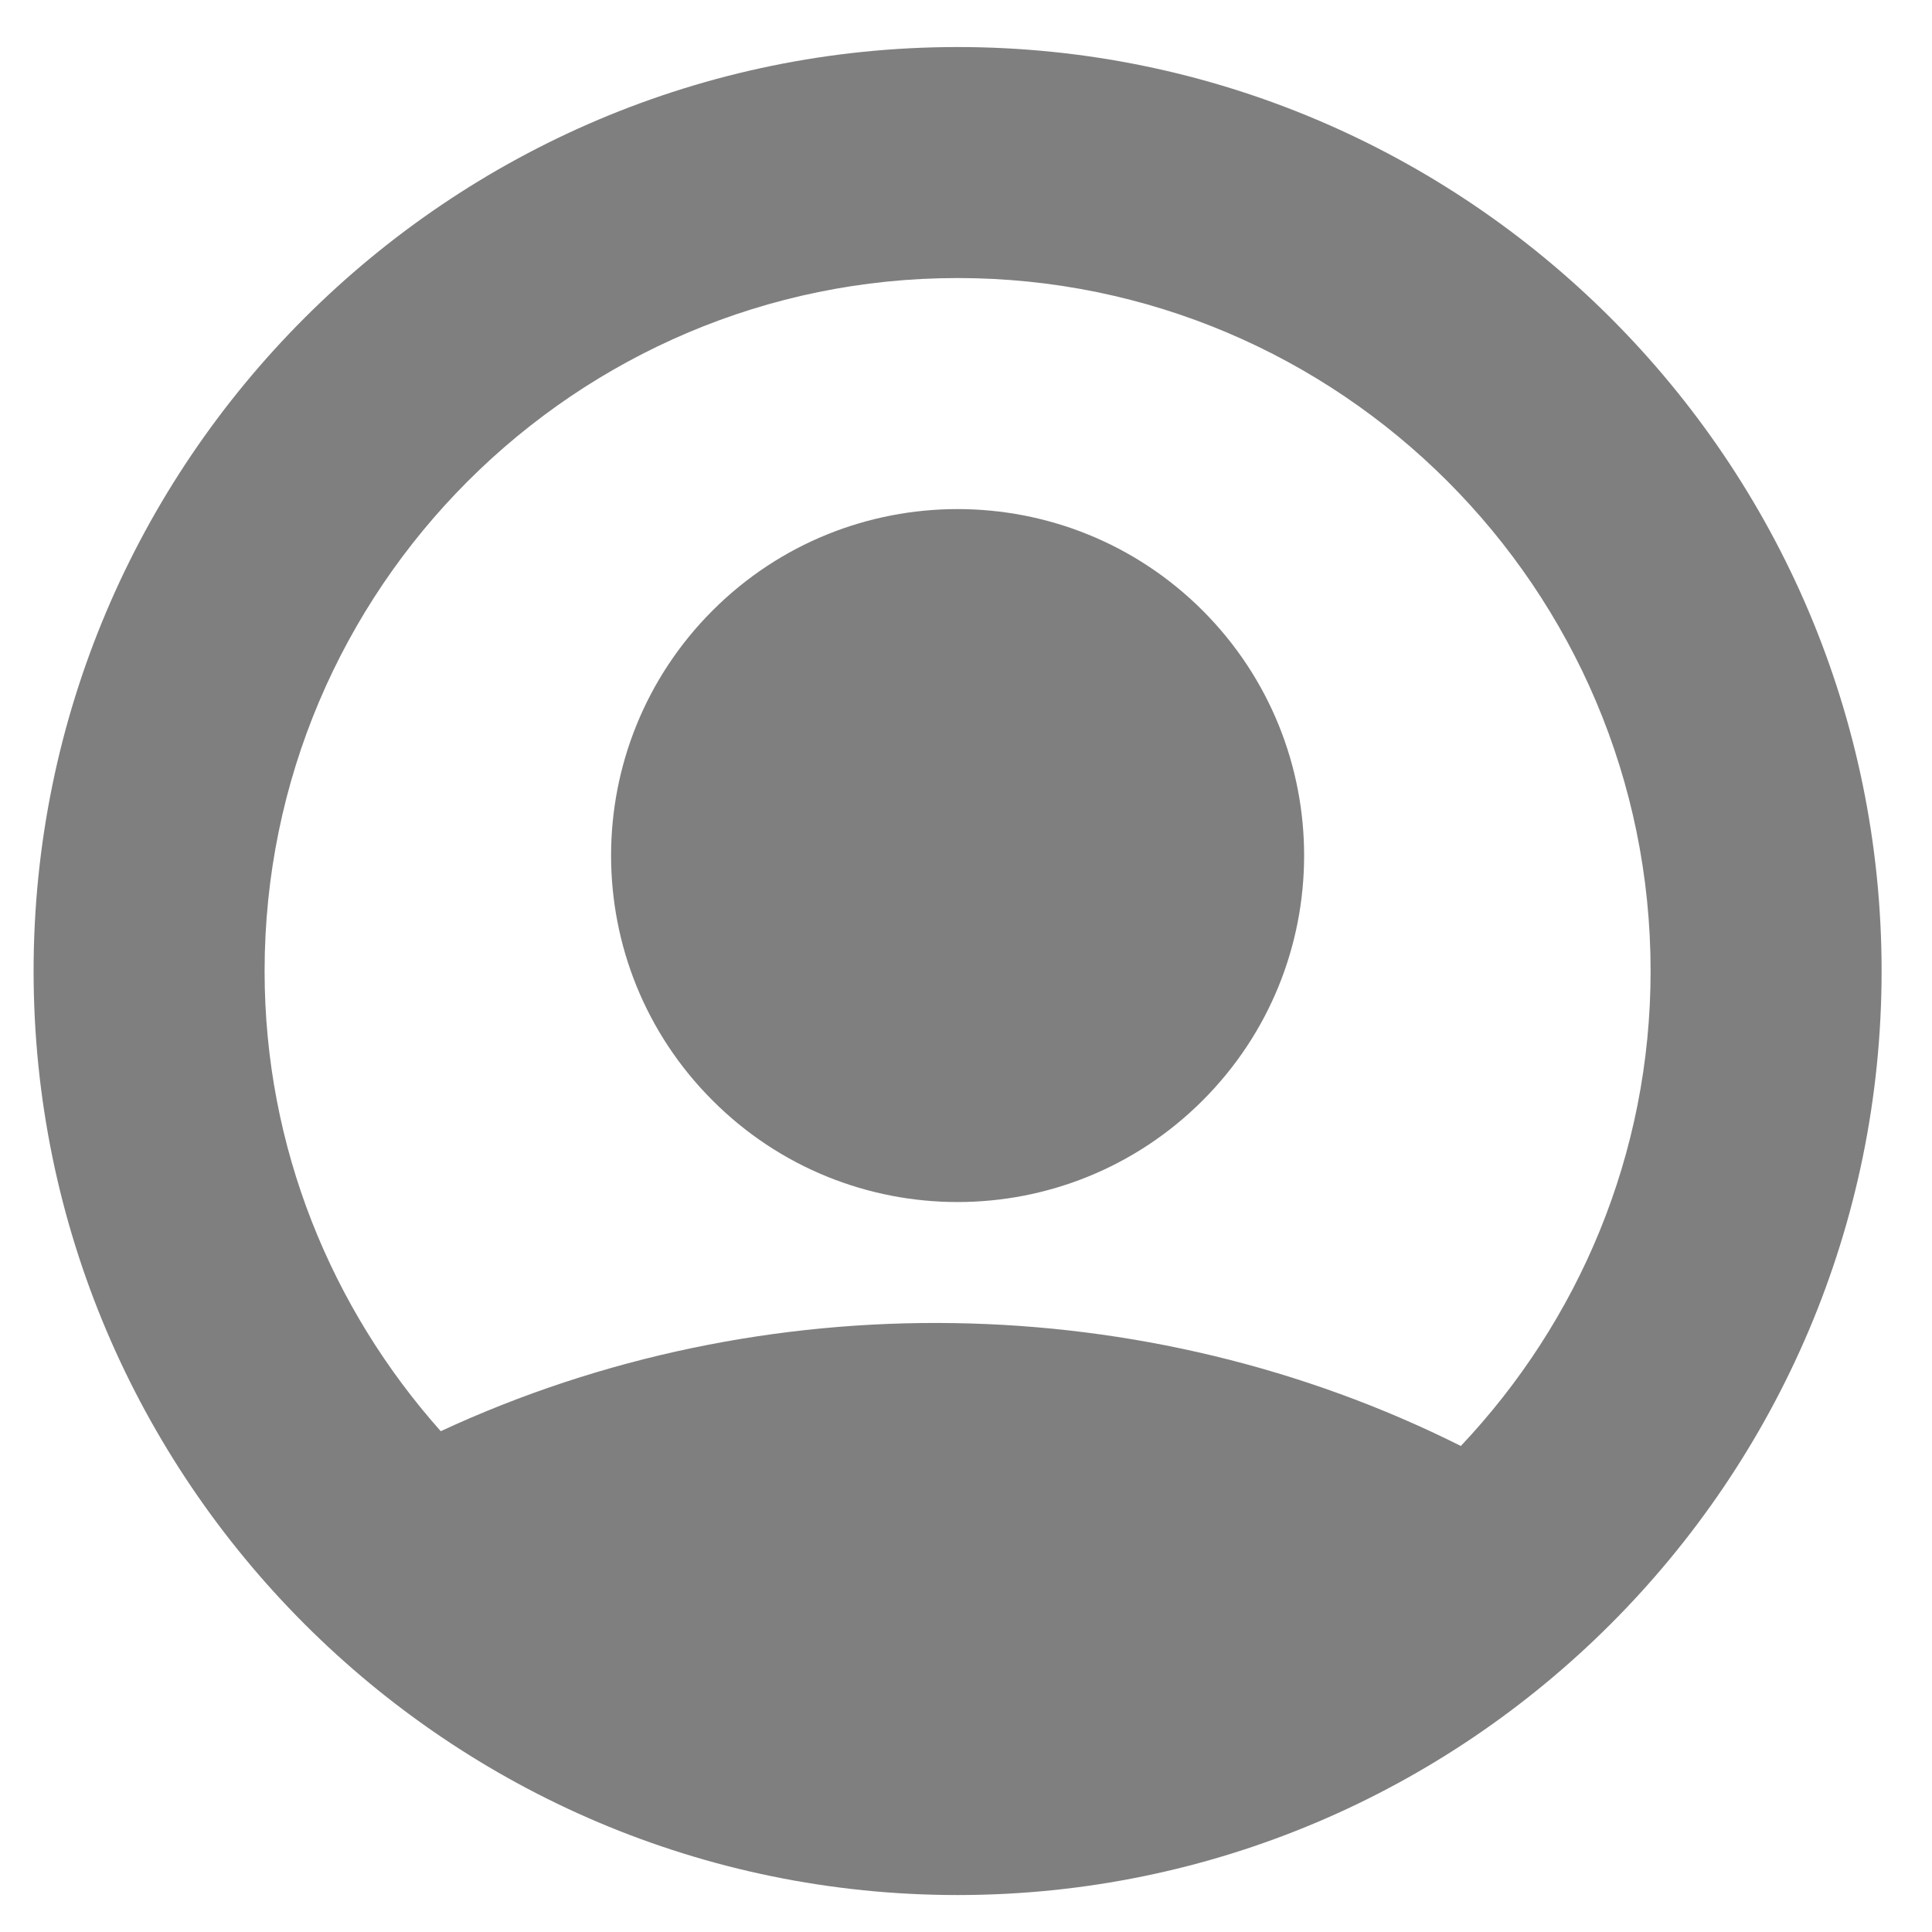 <svg width="23" height="23" viewBox="0 0 23 23" fill="none" xmlns="http://www.w3.org/2000/svg">
<path opacity="0.5" fill-rule="evenodd" clip-rule="evenodd" d="M11.4 22.56C5.335 22.56 0.4 17.624 0.4 11.56C0.4 5.493 5.335 0.56 11.4 0.56C17.465 0.56 22.4 5.493 22.4 11.56C22.4 17.624 17.465 22.56 11.4 22.56ZM11.4 3.31C6.85 3.31 3.15 7.01 3.15 11.56C3.15 13.663 3.948 15.578 5.247 17.038C9.094 15.253 13.637 15.333 17.391 17.214C18.788 15.735 19.65 13.748 19.65 11.56C19.65 7.01 15.95 3.31 11.4 3.31ZM8.483 13.101C6.872 11.491 6.872 8.88 8.483 7.268C10.093 5.658 12.705 5.658 14.317 7.268C15.928 8.88 15.928 11.491 14.317 13.101C12.705 14.713 10.093 14.713 8.483 13.101Z" fill="black"/>
</svg>
